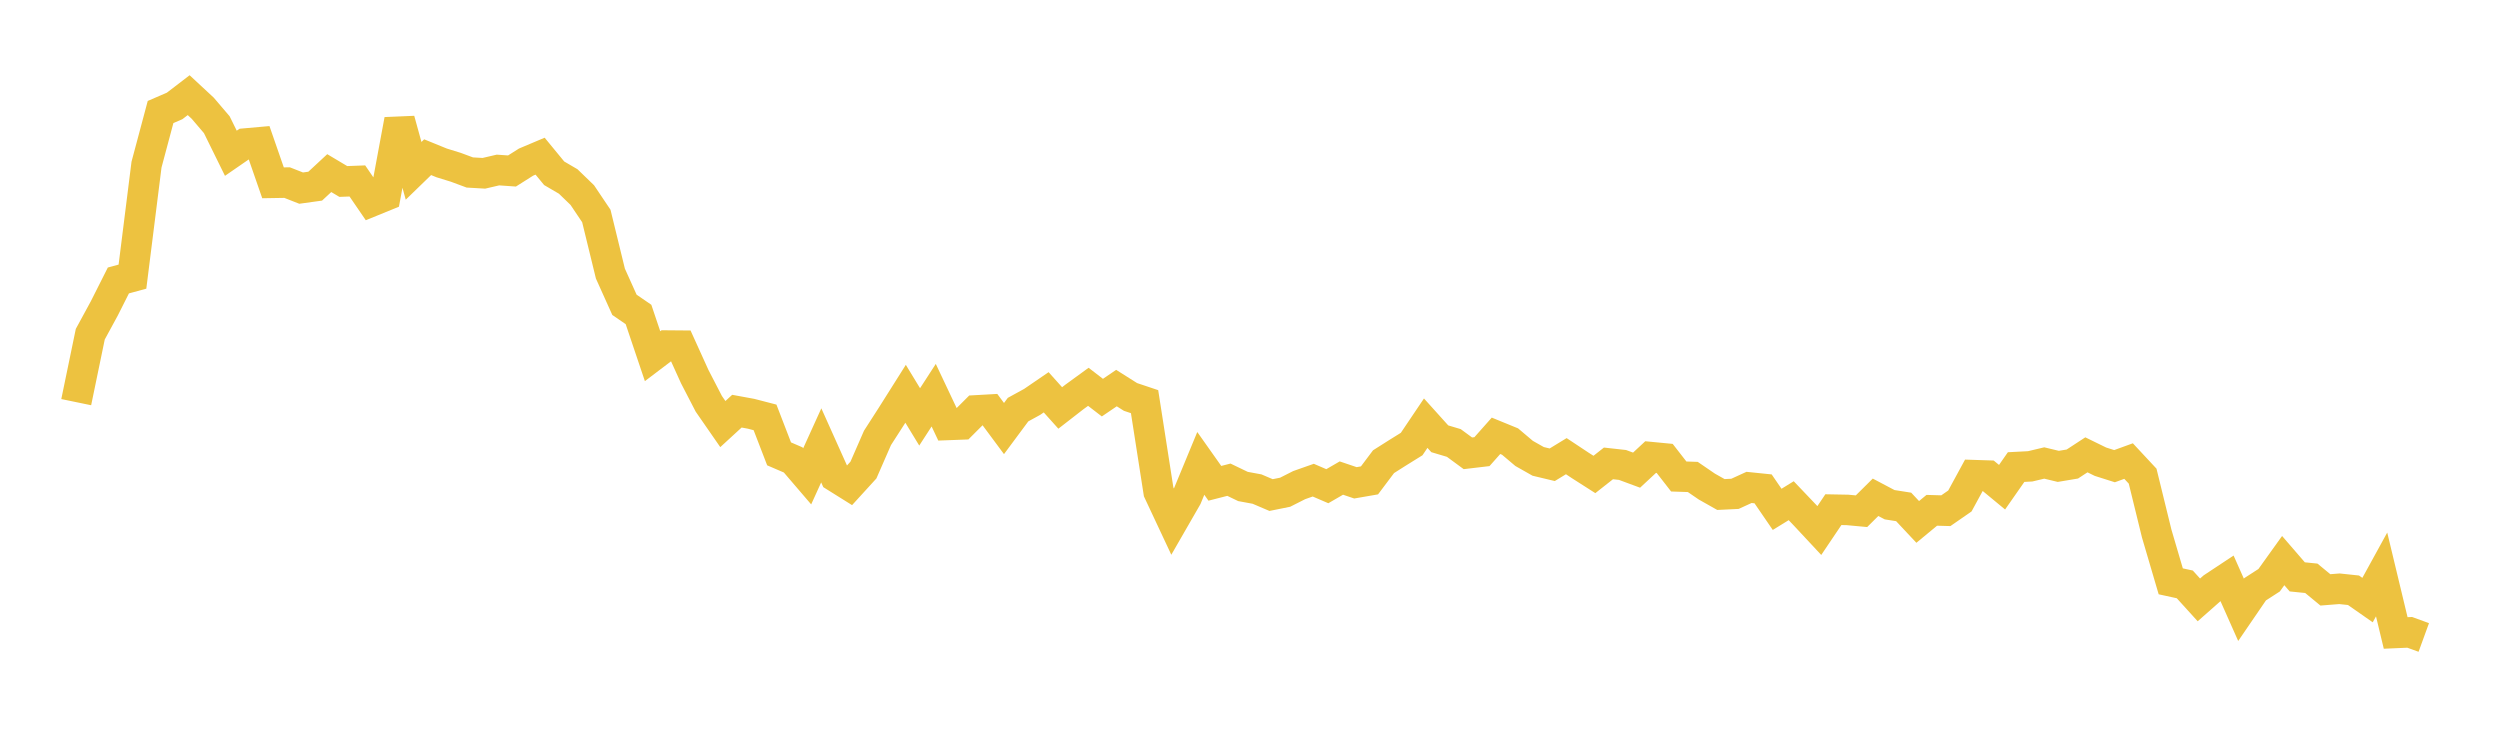 <svg width="164" height="48" xmlns="http://www.w3.org/2000/svg" xmlns:xlink="http://www.w3.org/1999/xlink"><path fill="none" stroke="rgb(237,194,64)" stroke-width="2" d="M5,26.381L5.922,21.924L6.844,20.228L7.766,18.398L8.689,18.148L9.611,10.8L10.533,7.348L11.455,6.95L12.377,6.243L13.299,7.099L14.222,8.181L15.144,10.054L16.066,9.418L16.988,9.336L17.91,11.993L18.832,11.978L19.754,12.34L20.677,12.212L21.599,11.356L22.521,11.905L23.443,11.87L24.365,13.217L25.287,12.841L26.21,7.862L27.132,11.206L28.054,10.312L28.976,10.688L29.898,10.973L30.82,11.315L31.743,11.368L32.665,11.153L33.587,11.217L34.509,10.634L35.431,10.245L36.353,11.366L37.275,11.905L38.198,12.797L39.12,14.169L40.042,17.947L40.964,19.996L41.886,20.629L42.808,23.366L43.731,22.667L44.653,22.675L45.575,24.708L46.497,26.489L47.419,27.819L48.341,26.973L49.263,27.142L50.186,27.381L51.108,29.773L52.03,30.17L52.952,31.246L53.874,29.216L54.796,31.27L55.719,31.847L56.641,30.836L57.563,28.727L58.485,27.293L59.407,25.832L60.329,27.348L61.251,25.924L62.174,27.878L63.096,27.843L64.018,26.922L64.94,26.87L65.862,28.113L66.784,26.871L67.707,26.365L68.629,25.734L69.551,26.762L70.473,26.046L71.395,25.375L72.317,26.085L73.24,25.458L74.162,26.04L75.084,26.349L76.006,32.264L76.928,34.23L77.85,32.628L78.772,30.399L79.695,31.705L80.617,31.469L81.539,31.913L82.461,32.083L83.383,32.476L84.305,32.29L85.228,31.823L86.15,31.498L87.072,31.895L87.994,31.361L88.916,31.673L89.838,31.513L90.76,30.287L91.683,29.702L92.605,29.129L93.527,27.76L94.449,28.784L95.371,29.059L96.293,29.737L97.216,29.628L98.138,28.589L99.06,28.966L99.982,29.745L100.904,30.267L101.826,30.488L102.749,29.925L103.671,30.536L104.593,31.125L105.515,30.399L106.437,30.501L107.359,30.842L108.281,29.984L109.204,30.073L110.126,31.258L111.048,31.289L111.97,31.92L112.892,32.44L113.814,32.396L114.737,31.974L115.659,32.069L116.581,33.414L117.503,32.846L118.425,33.814L119.347,34.803L120.269,33.434L121.192,33.451L122.114,33.536L123.036,32.622L123.958,33.109L124.88,33.254L125.802,34.238L126.725,33.476L127.647,33.502L128.569,32.864L129.491,31.169L130.413,31.199L131.335,31.961L132.257,30.64L133.18,30.592L134.102,30.372L135.024,30.594L135.946,30.44L136.868,29.837L137.79,30.288L138.713,30.581L139.635,30.246L140.557,31.236L141.479,34.999L142.401,38.135L143.323,38.336L144.246,39.353L145.168,38.54L146.09,37.93L147.012,40.005L147.934,38.657L148.856,38.062L149.778,36.775L150.701,37.843L151.623,37.936L152.545,38.696L153.467,38.623L154.389,38.721L155.311,39.365L156.234,37.684L157.156,41.522L158.078,41.482L159,41.818"></path></svg>